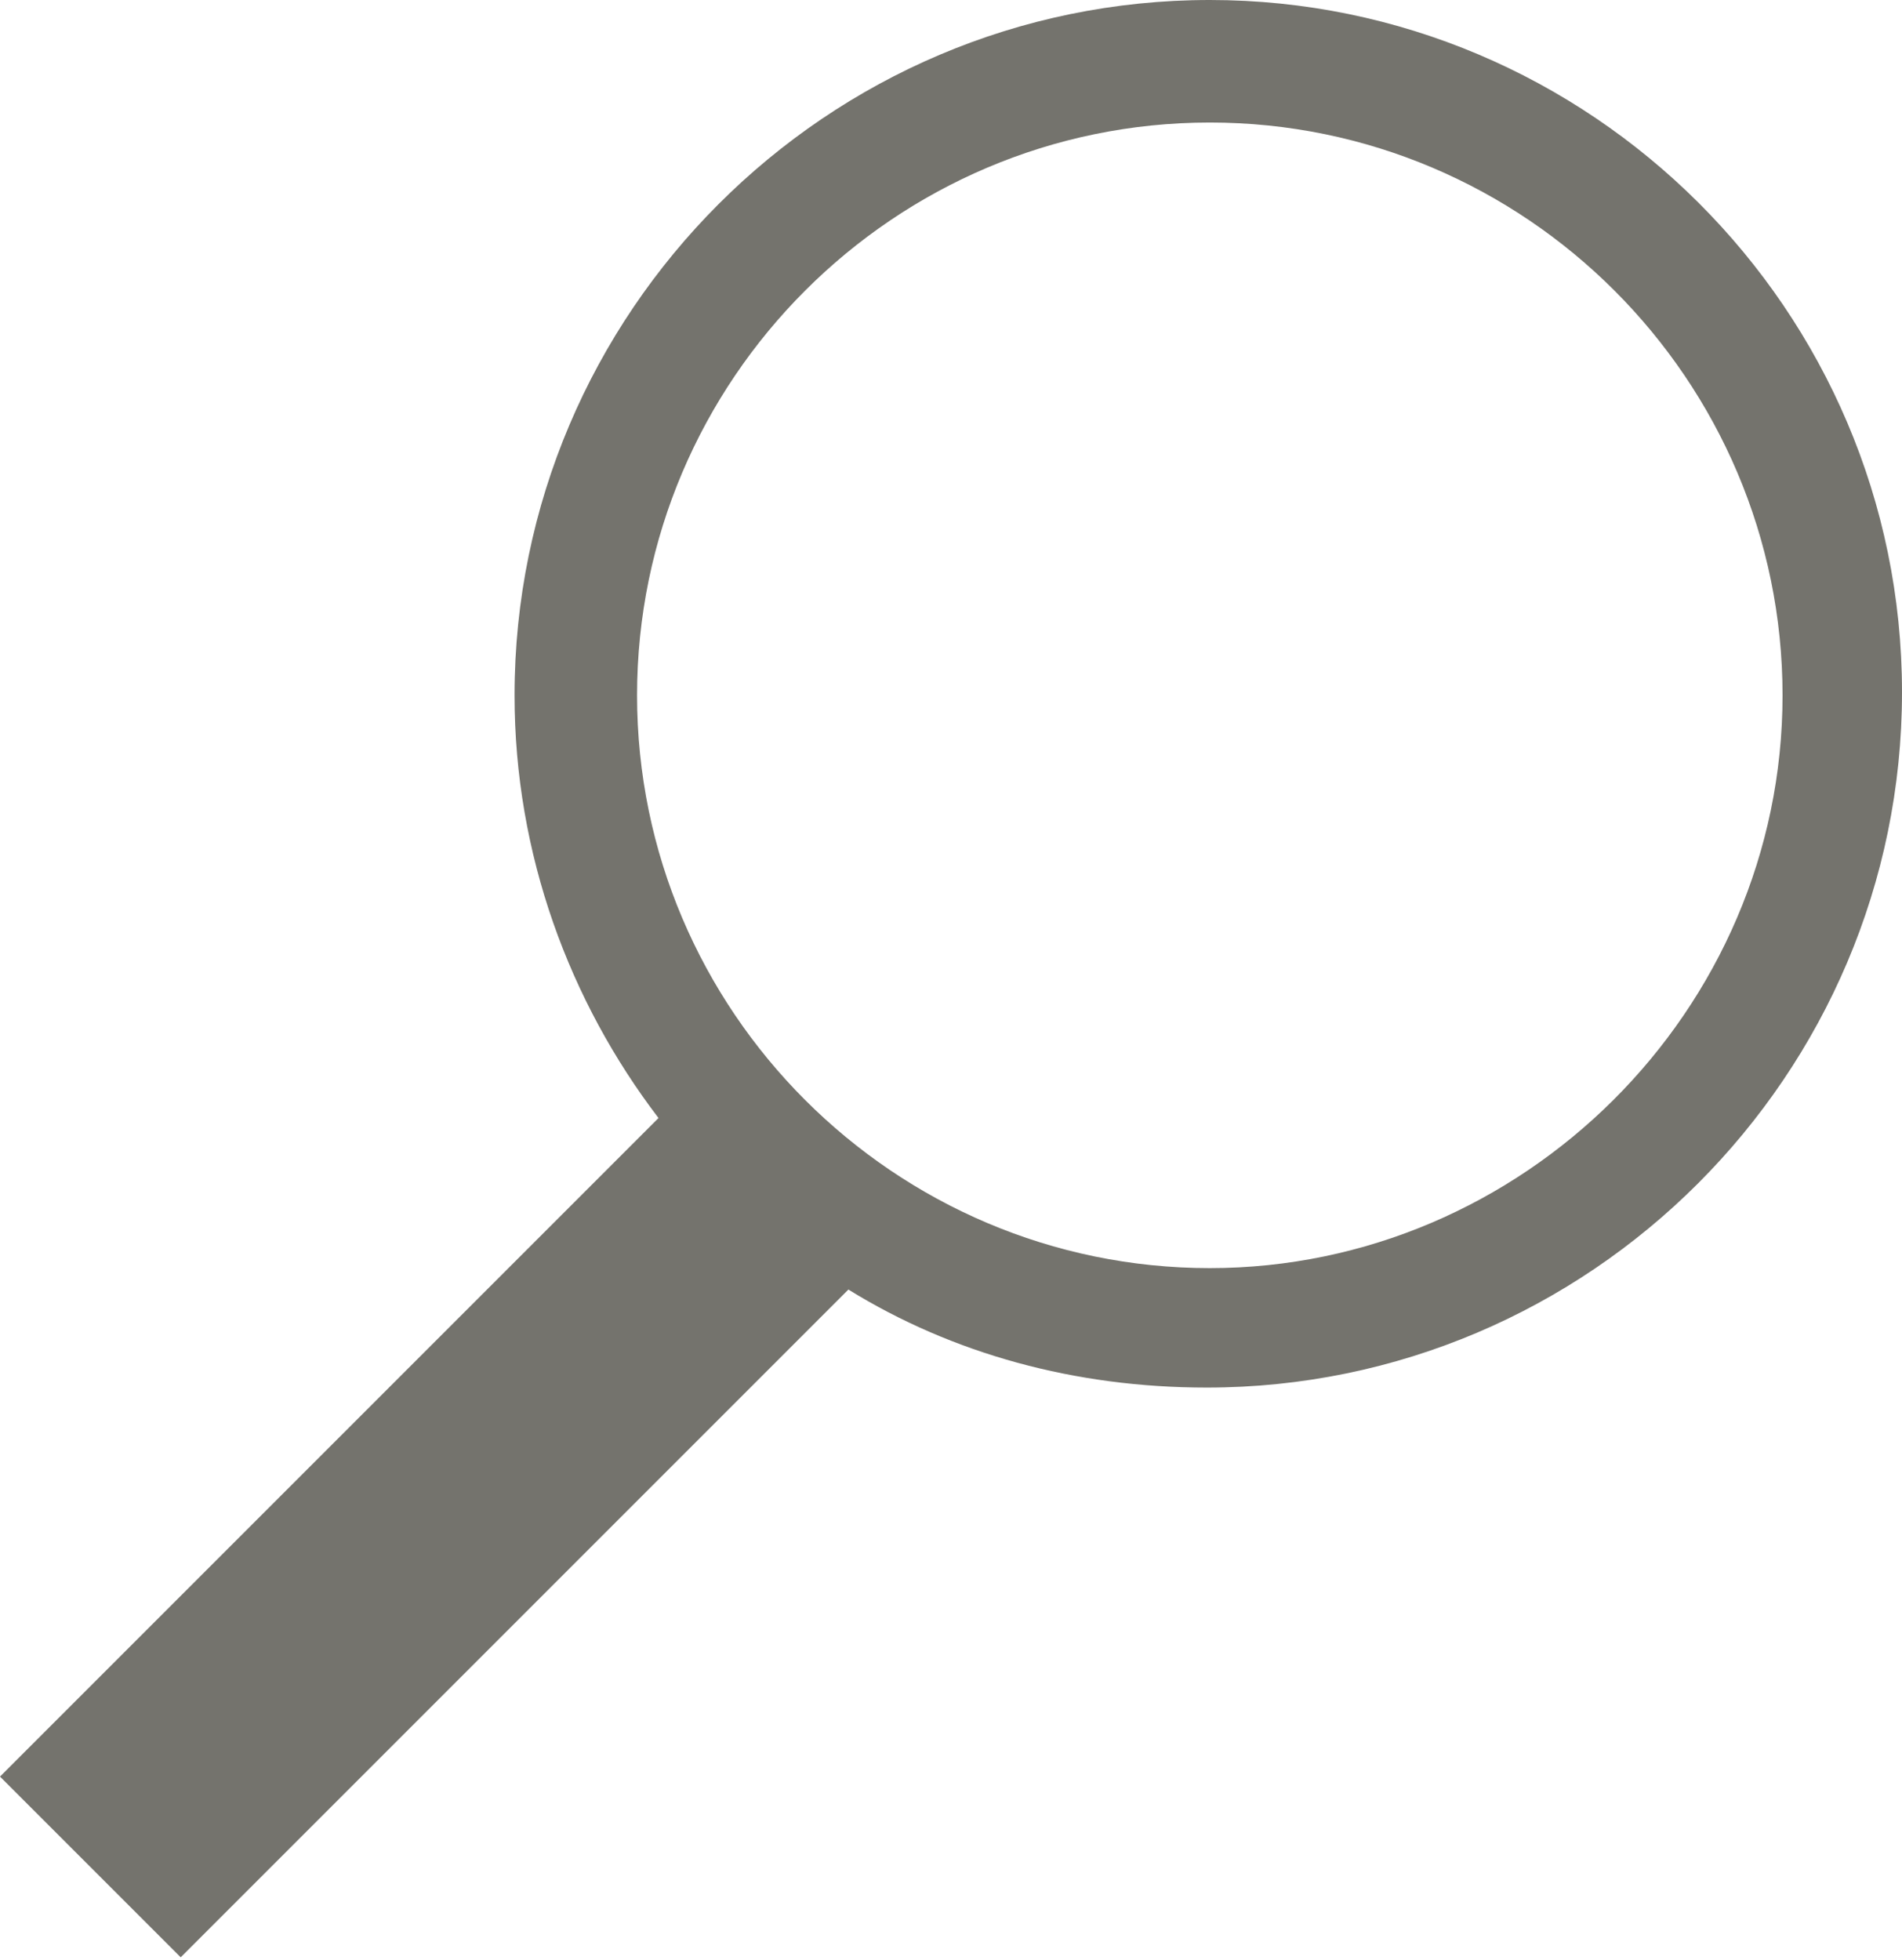 <?xml version="1.0" encoding="utf-8"?>
<!-- Generator: Adobe Illustrator 18.1.1, SVG Export Plug-In . SVG Version: 6.00 Build 0)  -->
<svg version="1.1" id="Layer_1" xmlns="http://www.w3.org/2000/svg" xmlns:xlink="http://www.w3.org/1999/xlink" x="0px" y="0px"
	 viewBox="-832 617 62.1 64" enable-background="new -832 617 62.1 64" xml:space="preserve">
<path fill="#74736D" d="M-792.5,617c-12.5,0-22.7,10.2-22.7,22.7c0,5.2,1.8,10,4.7,13.8L-832,675l5.9,5.9l21.8-21.8
	c3.4,2.1,7.4,3.2,11.7,3.2c12.5,0,22.7-10.2,22.7-22.7S-780.1,617-792.5,617z M-792.5,658.4c-10.3,0-18.7-8.4-18.7-18.7
	s8.4-18.7,18.7-18.7s18.7,8.4,18.7,18.7S-782.3,658.4-792.5,658.4z"/>
</svg>
